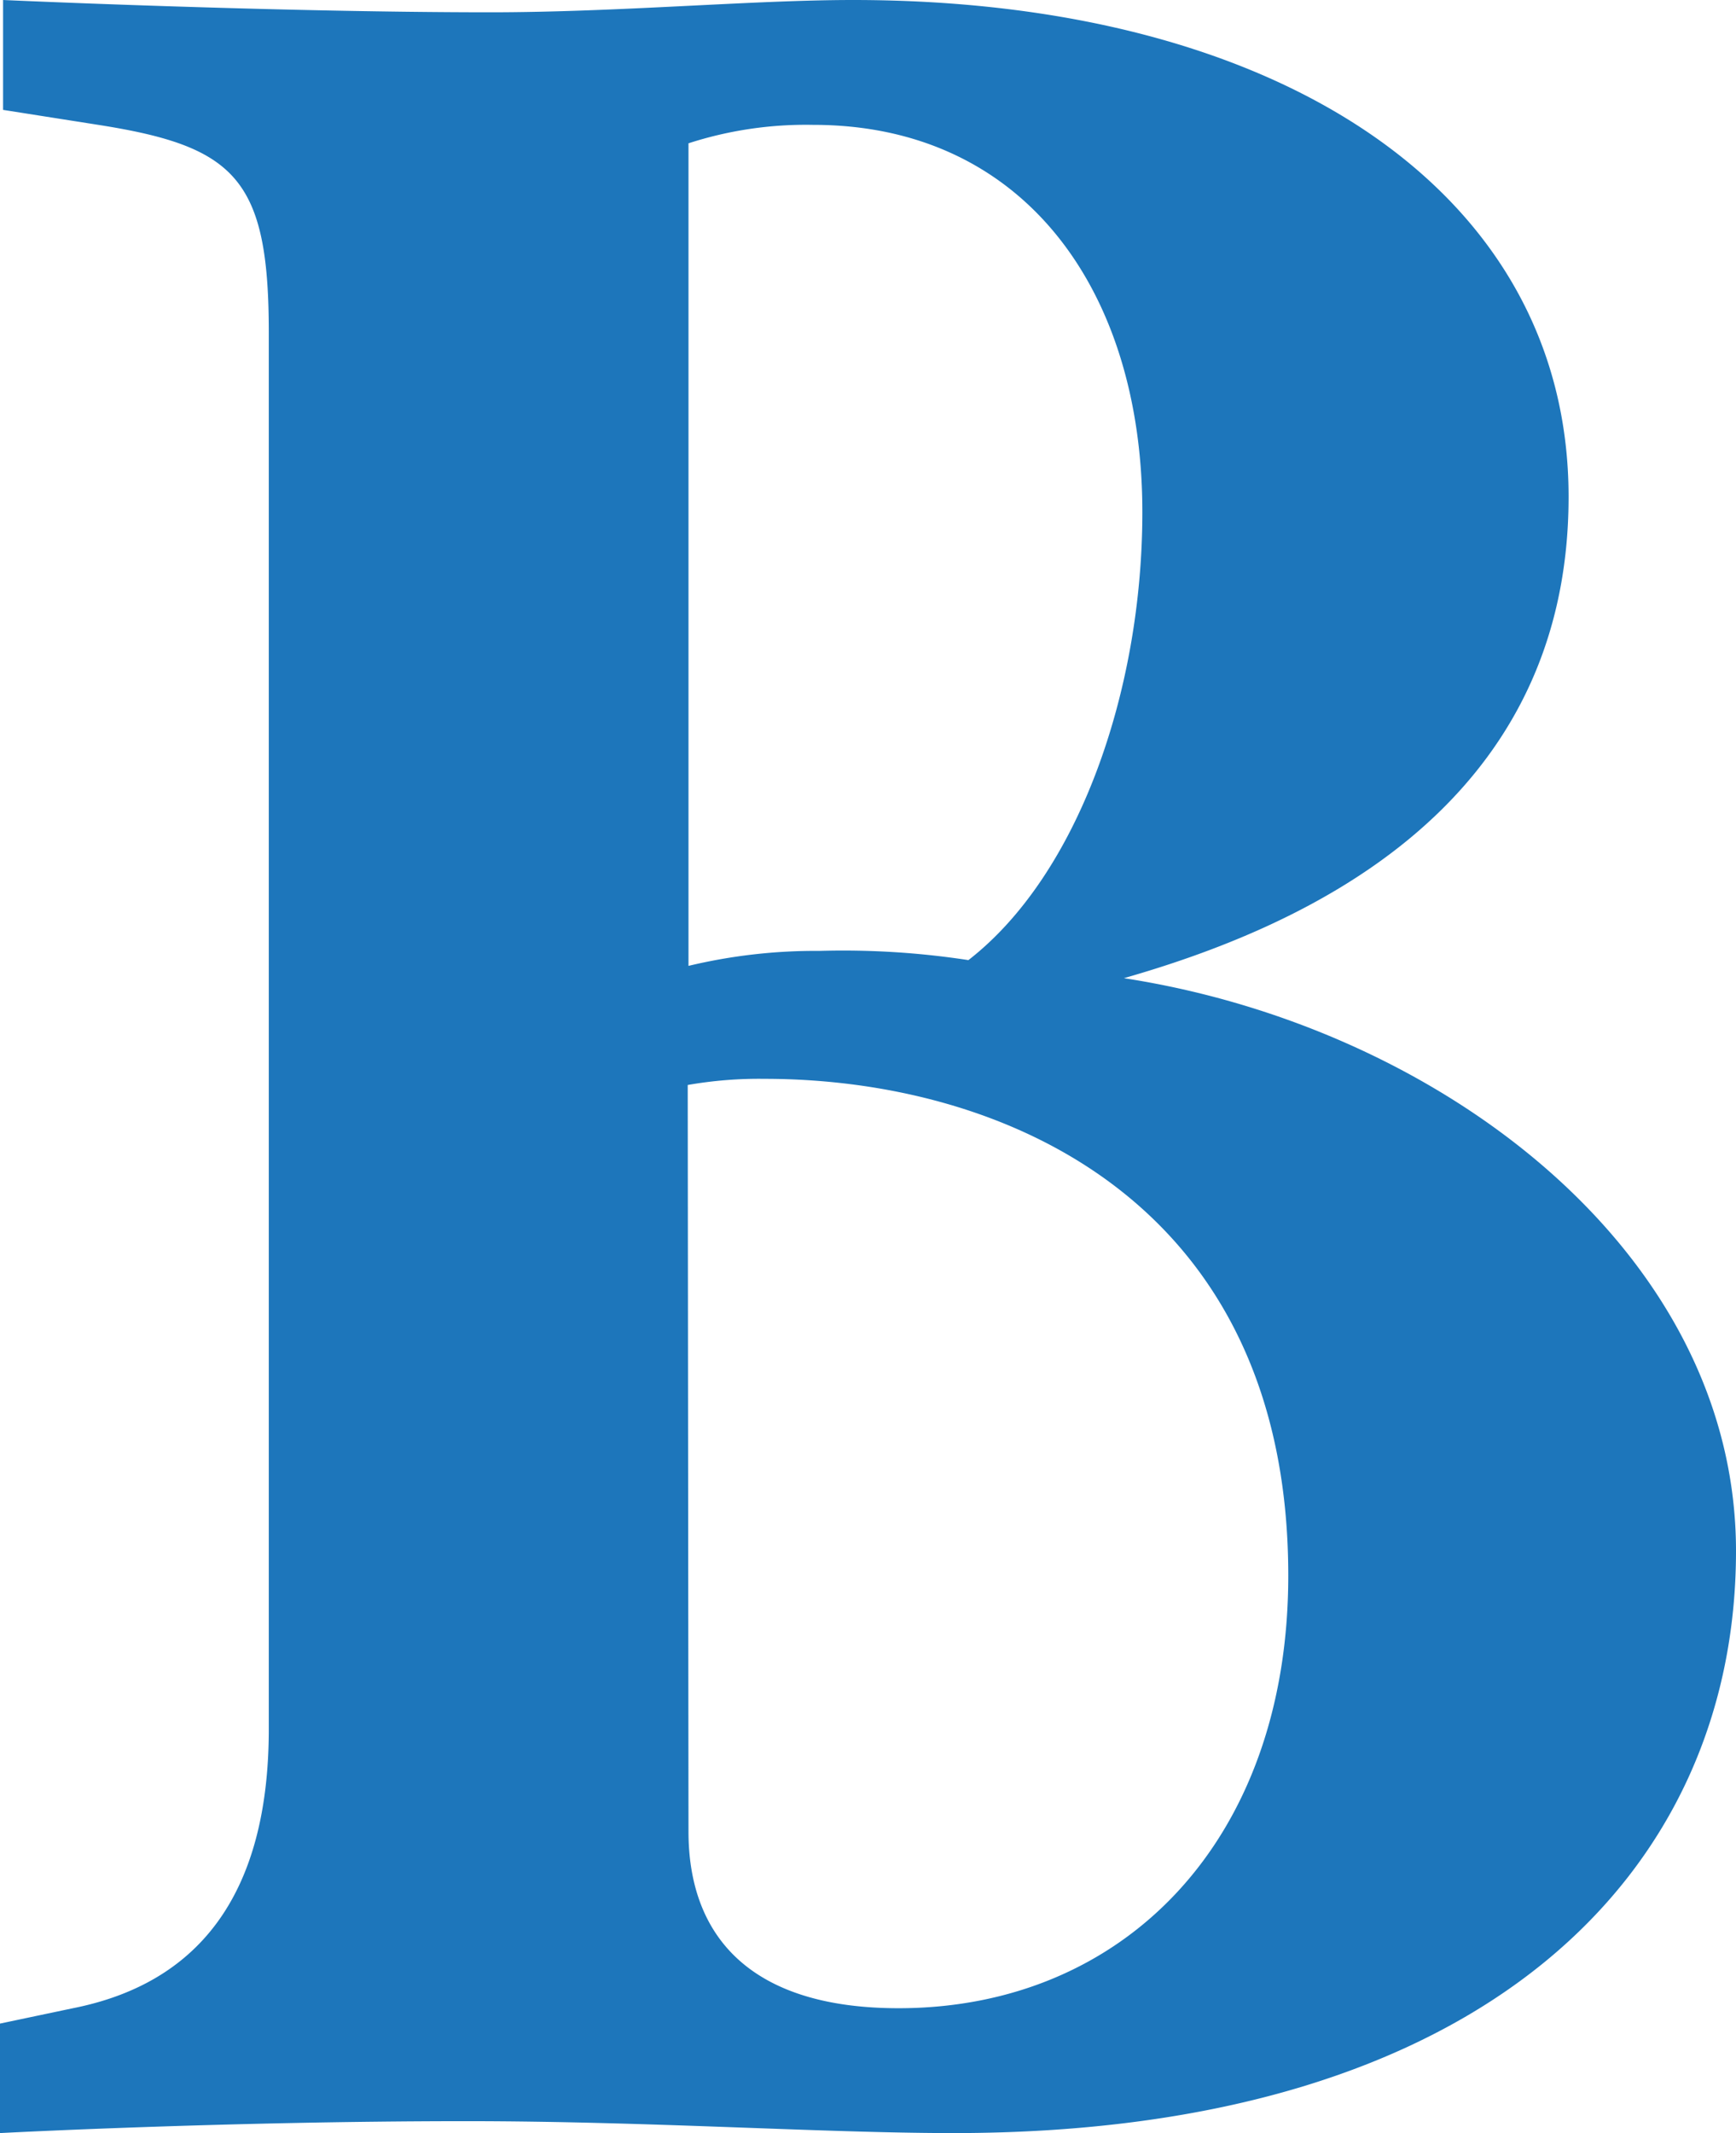 <svg data-name="Layer 1" xmlns="http://www.w3.org/2000/svg" viewBox="0 0 45.21 55.52"><path d="M0 55.52v-2.85l1.9-.4C5.08 51.64 7 49.42 7 45V8.65c0-4-.87-4.84-4.44-5.4L.08 2.86V0s7.06.32 12.69.32C16.1.32 19.59 0 22.21 0c11.1 0 18.64 5 18.64 12.93 0 8.25-7.14 11.26-11.58 12.53 8.25 1.27 15.94 7.14 15.94 14.91 0 8.33-6.5 15.15-20.38 15.15-3.41 0-7.94-.31-12.69-.31-6.27 0-12.14.31-12.14.31zm17.93-30.38a14.19 14.19 0 013.41-.39 21.51 21.51 0 013.88.24c2.86-2.22 4.53-7 4.53-11.66 0-5.79-3.1-10.08-8.57-10.08a9.92 9.92 0 00-3.25.48zm0 22.53c0 2.7 1.58 4.6 5.47 4.6 5.87 0 10.15-4.36 10.15-11.26 0-9.76-7.45-12.93-13.64-12.93a10.78 10.78 0 00-2 .16z" fill="#1d76bb"/></svg>